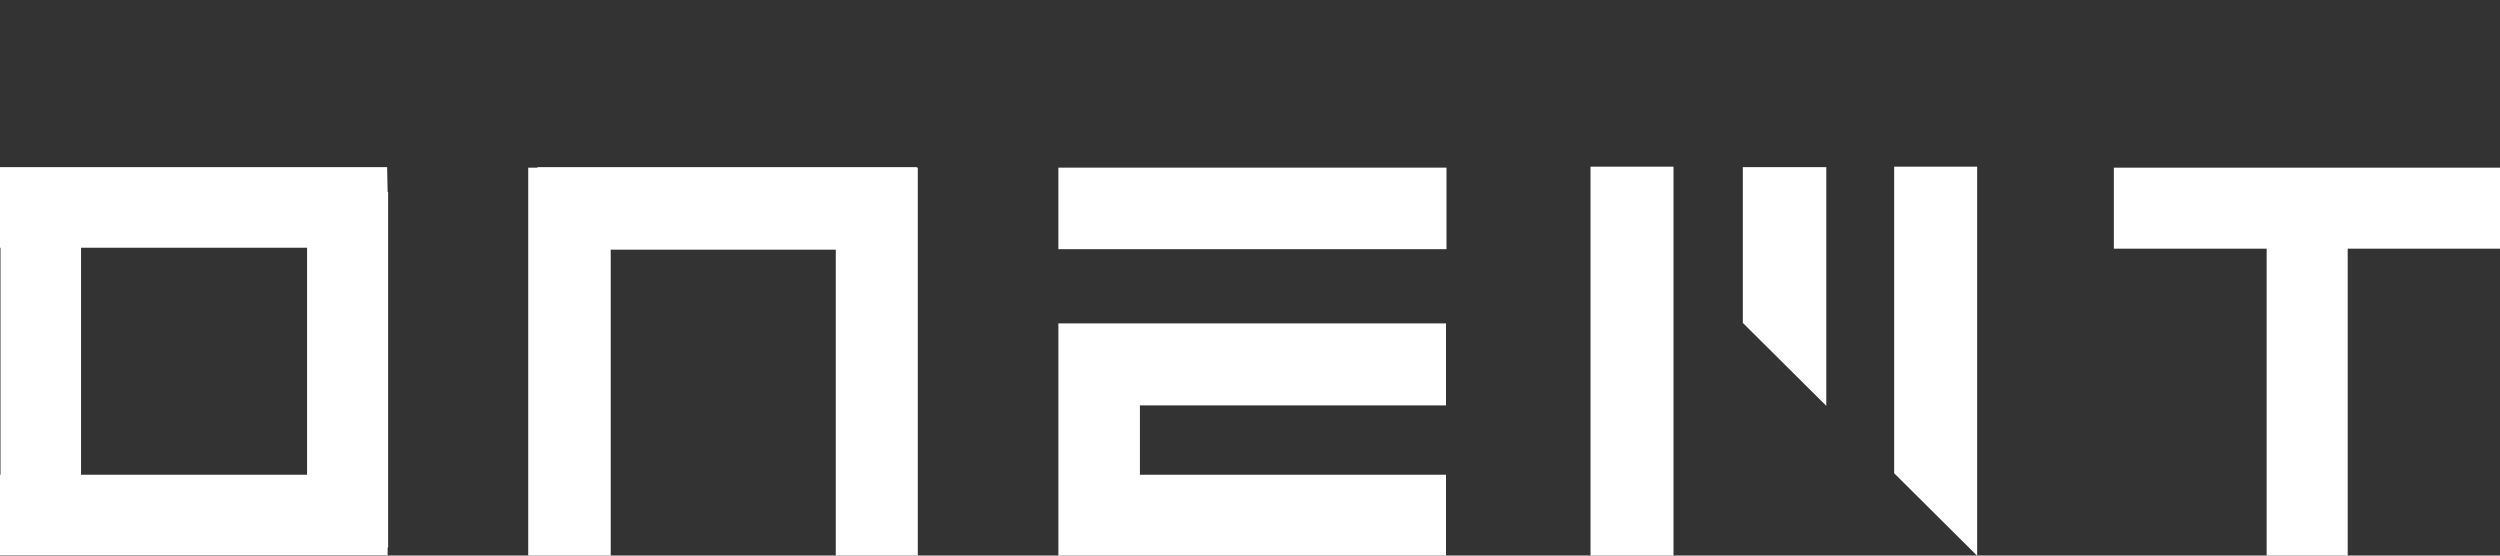 <?xml version="1.0" encoding="UTF-8"?> <svg xmlns="http://www.w3.org/2000/svg" width="180" height="40" viewBox="0 0 180 40" fill="none"><rect x="0" y="0" width="180" height="40" fill="#333333" stroke="none"/><g clip-path="url(#clip0_1064_6440)"><path d="M120.492 12H114.517V40.014H120.492V12Z" fill="white"></path><path d="M131.494 12.035H125.483V23.248L131.494 29.223V22.053V12.035Z" fill="white"></path><path d="M142.355 32.879V12H136.38V34.074L142.355 40.014V32.879Z" fill="white"></path><path d="M104.147 12.07H76.204V17.94H104.147V12.07Z" fill="white"></path><path d="M76.204 25.216V29.188V34.179V39.663V40.049H104.112V34.179H82.074V29.188H104.112V23.283H76.204V25.216Z" fill="white"></path><path d="M66.011 12.07V12.035H38.7V12.07H38.032V40.084H43.972V17.975H60.176V40.084H66.081V12.07H66.011Z" fill="white"></path><path d="M27.909 13.828L27.873 12.035H0V17.835H0.035V34.179H0V39.979H27.909V39.416H27.944V13.828H27.909ZM5.835 17.835H22.109V34.179H5.835V17.835Z" fill="white"></path><path d="M152.197 12.07V17.905H163.199V40.084H169.034V17.905H180V12.07H152.197Z" fill="white"></path></g><defs><clipPath id="clip0_1064_6440"><rect width="180" height="40" fill="white"></rect></clipPath></defs></svg> 